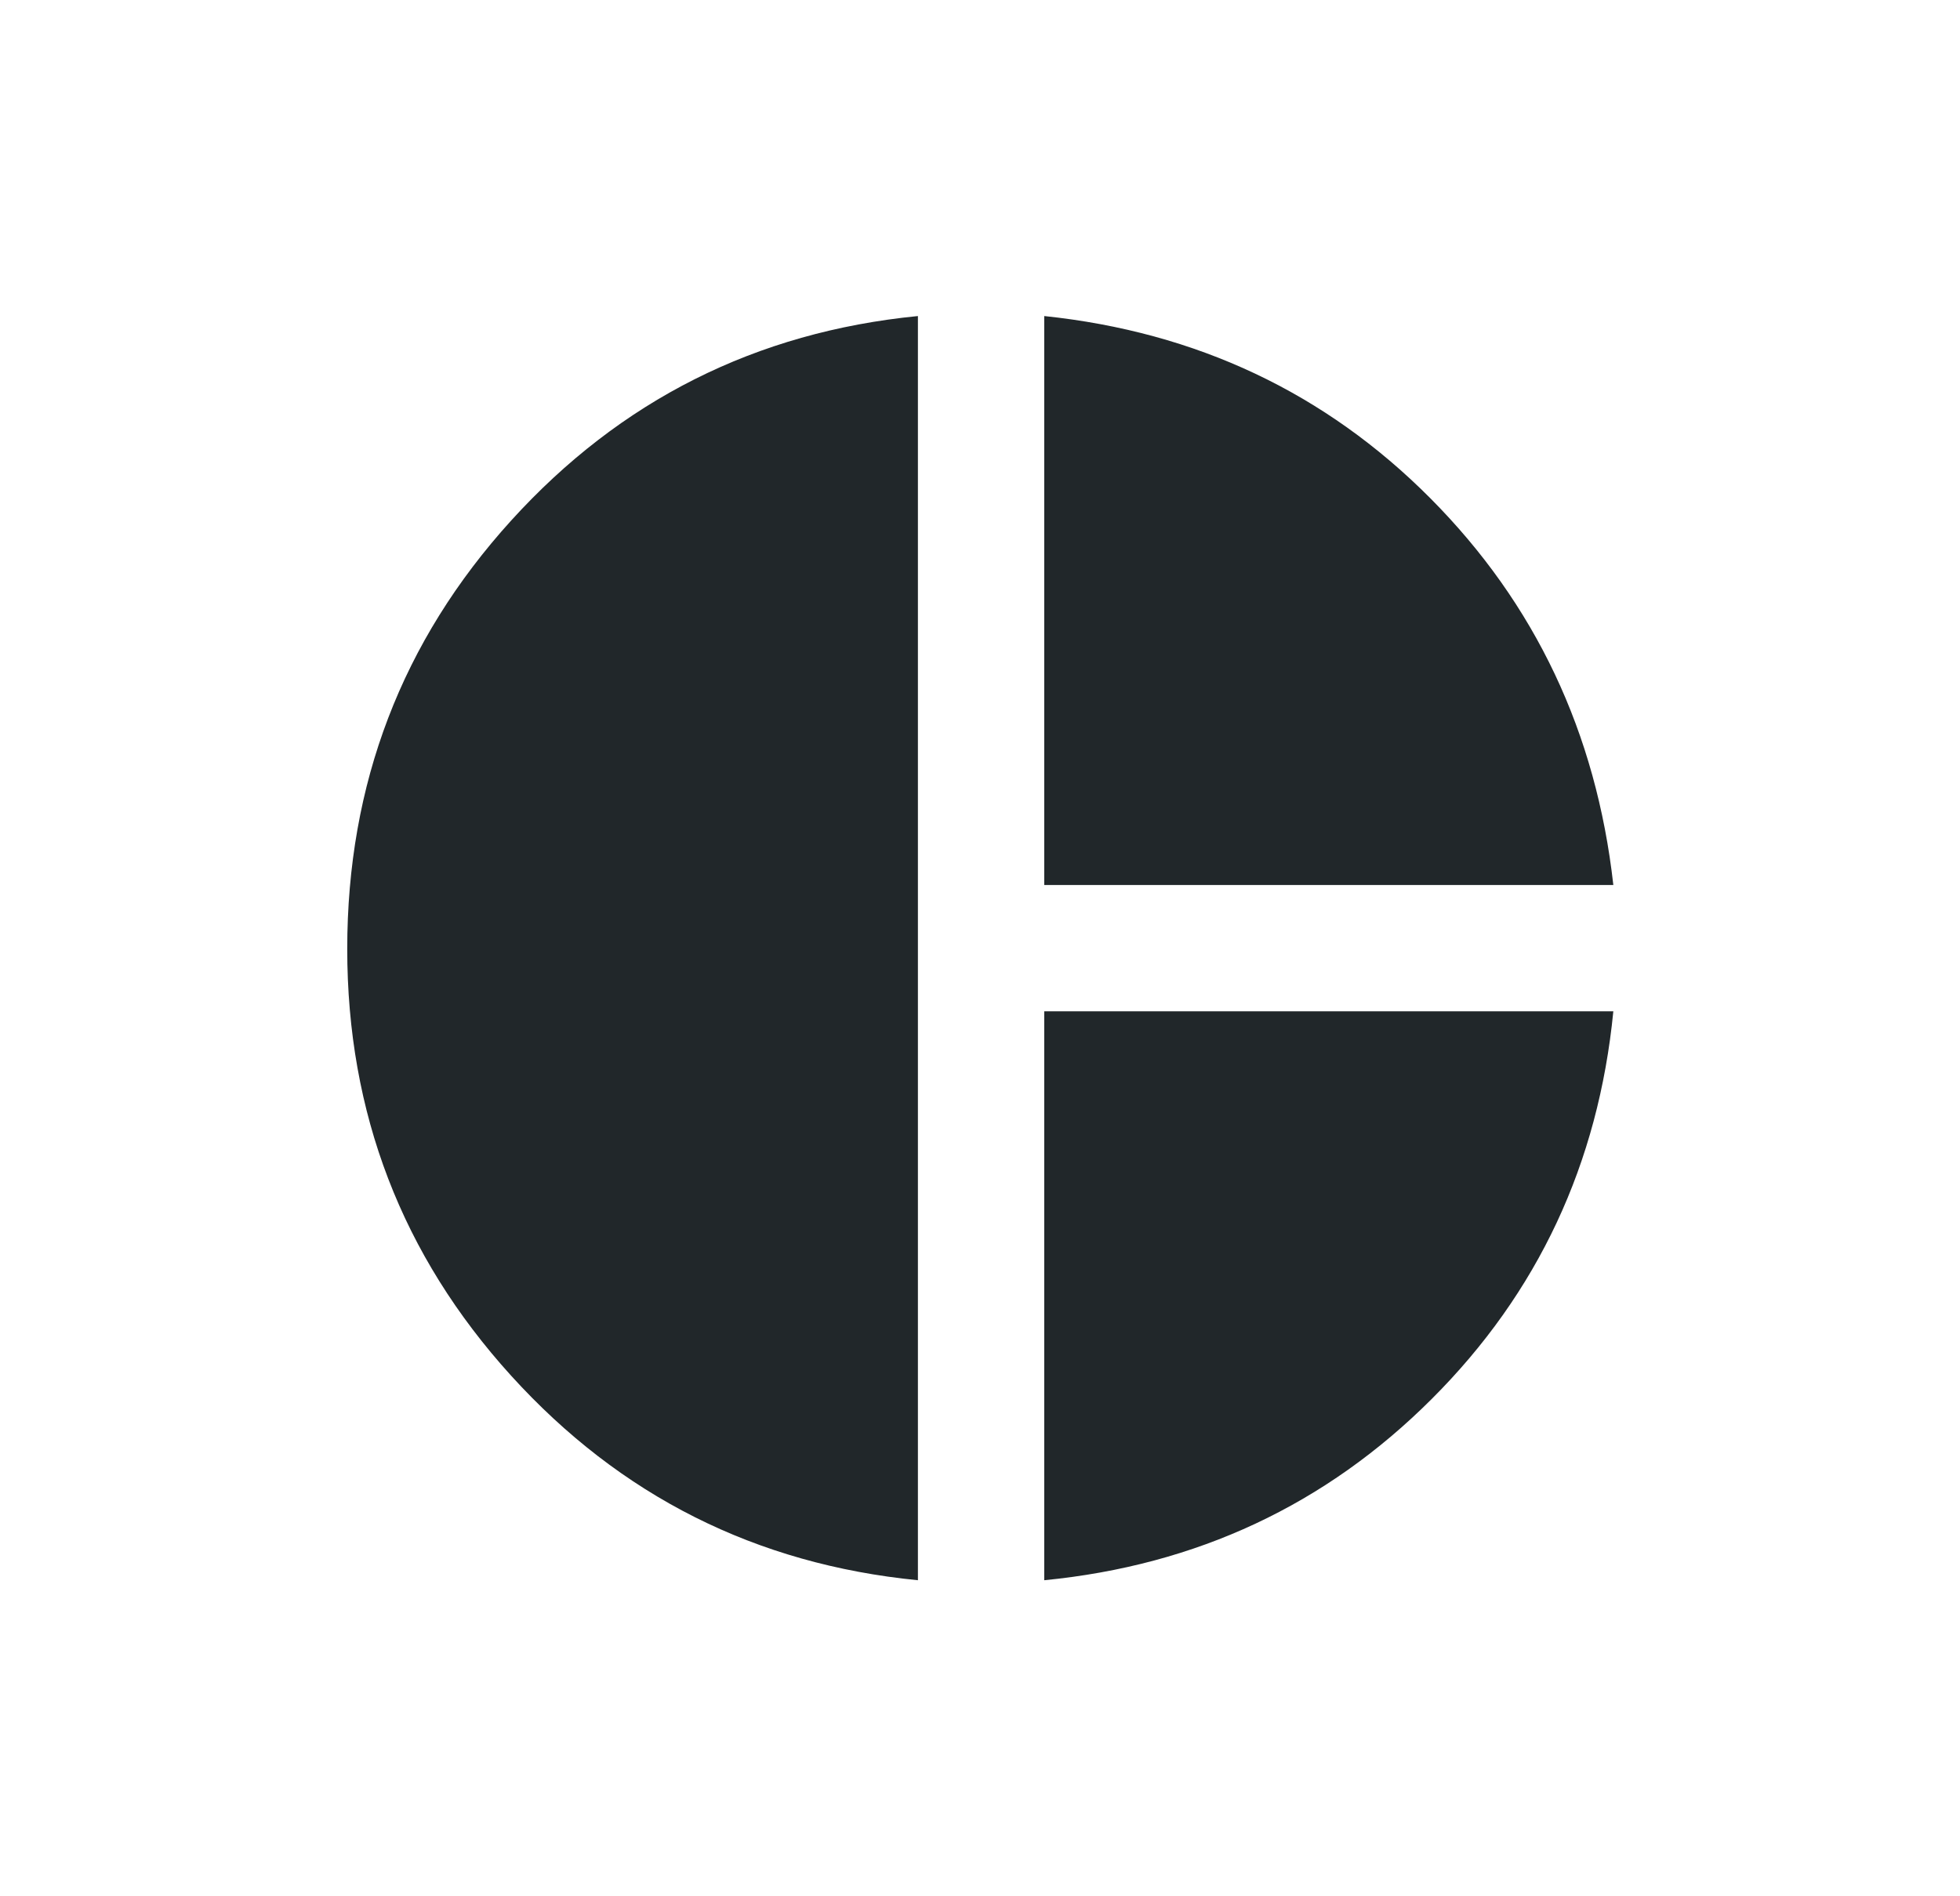 <svg xmlns="http://www.w3.org/2000/svg" width="31" height="30" viewBox="0 0 31 30" fill="none">
  <path d="M16.516 14.001V5C18.926 5.253 20.962 6.214 22.622 7.882C24.282 9.551 25.247 11.591 25.517 14.001H16.516ZM14.518 25C11.956 24.747 9.812 23.668 8.084 21.764C6.356 19.859 5.492 17.608 5.492 15.013C5.492 12.4 6.356 10.141 8.084 8.236C9.812 6.332 11.956 5.253 14.518 5V25ZM16.516 25V15.999H25.517C25.281 18.409 24.325 20.453 22.647 22.13C20.97 23.807 18.926 24.764 16.516 25Z" fill="#21272A"/>
</svg>
